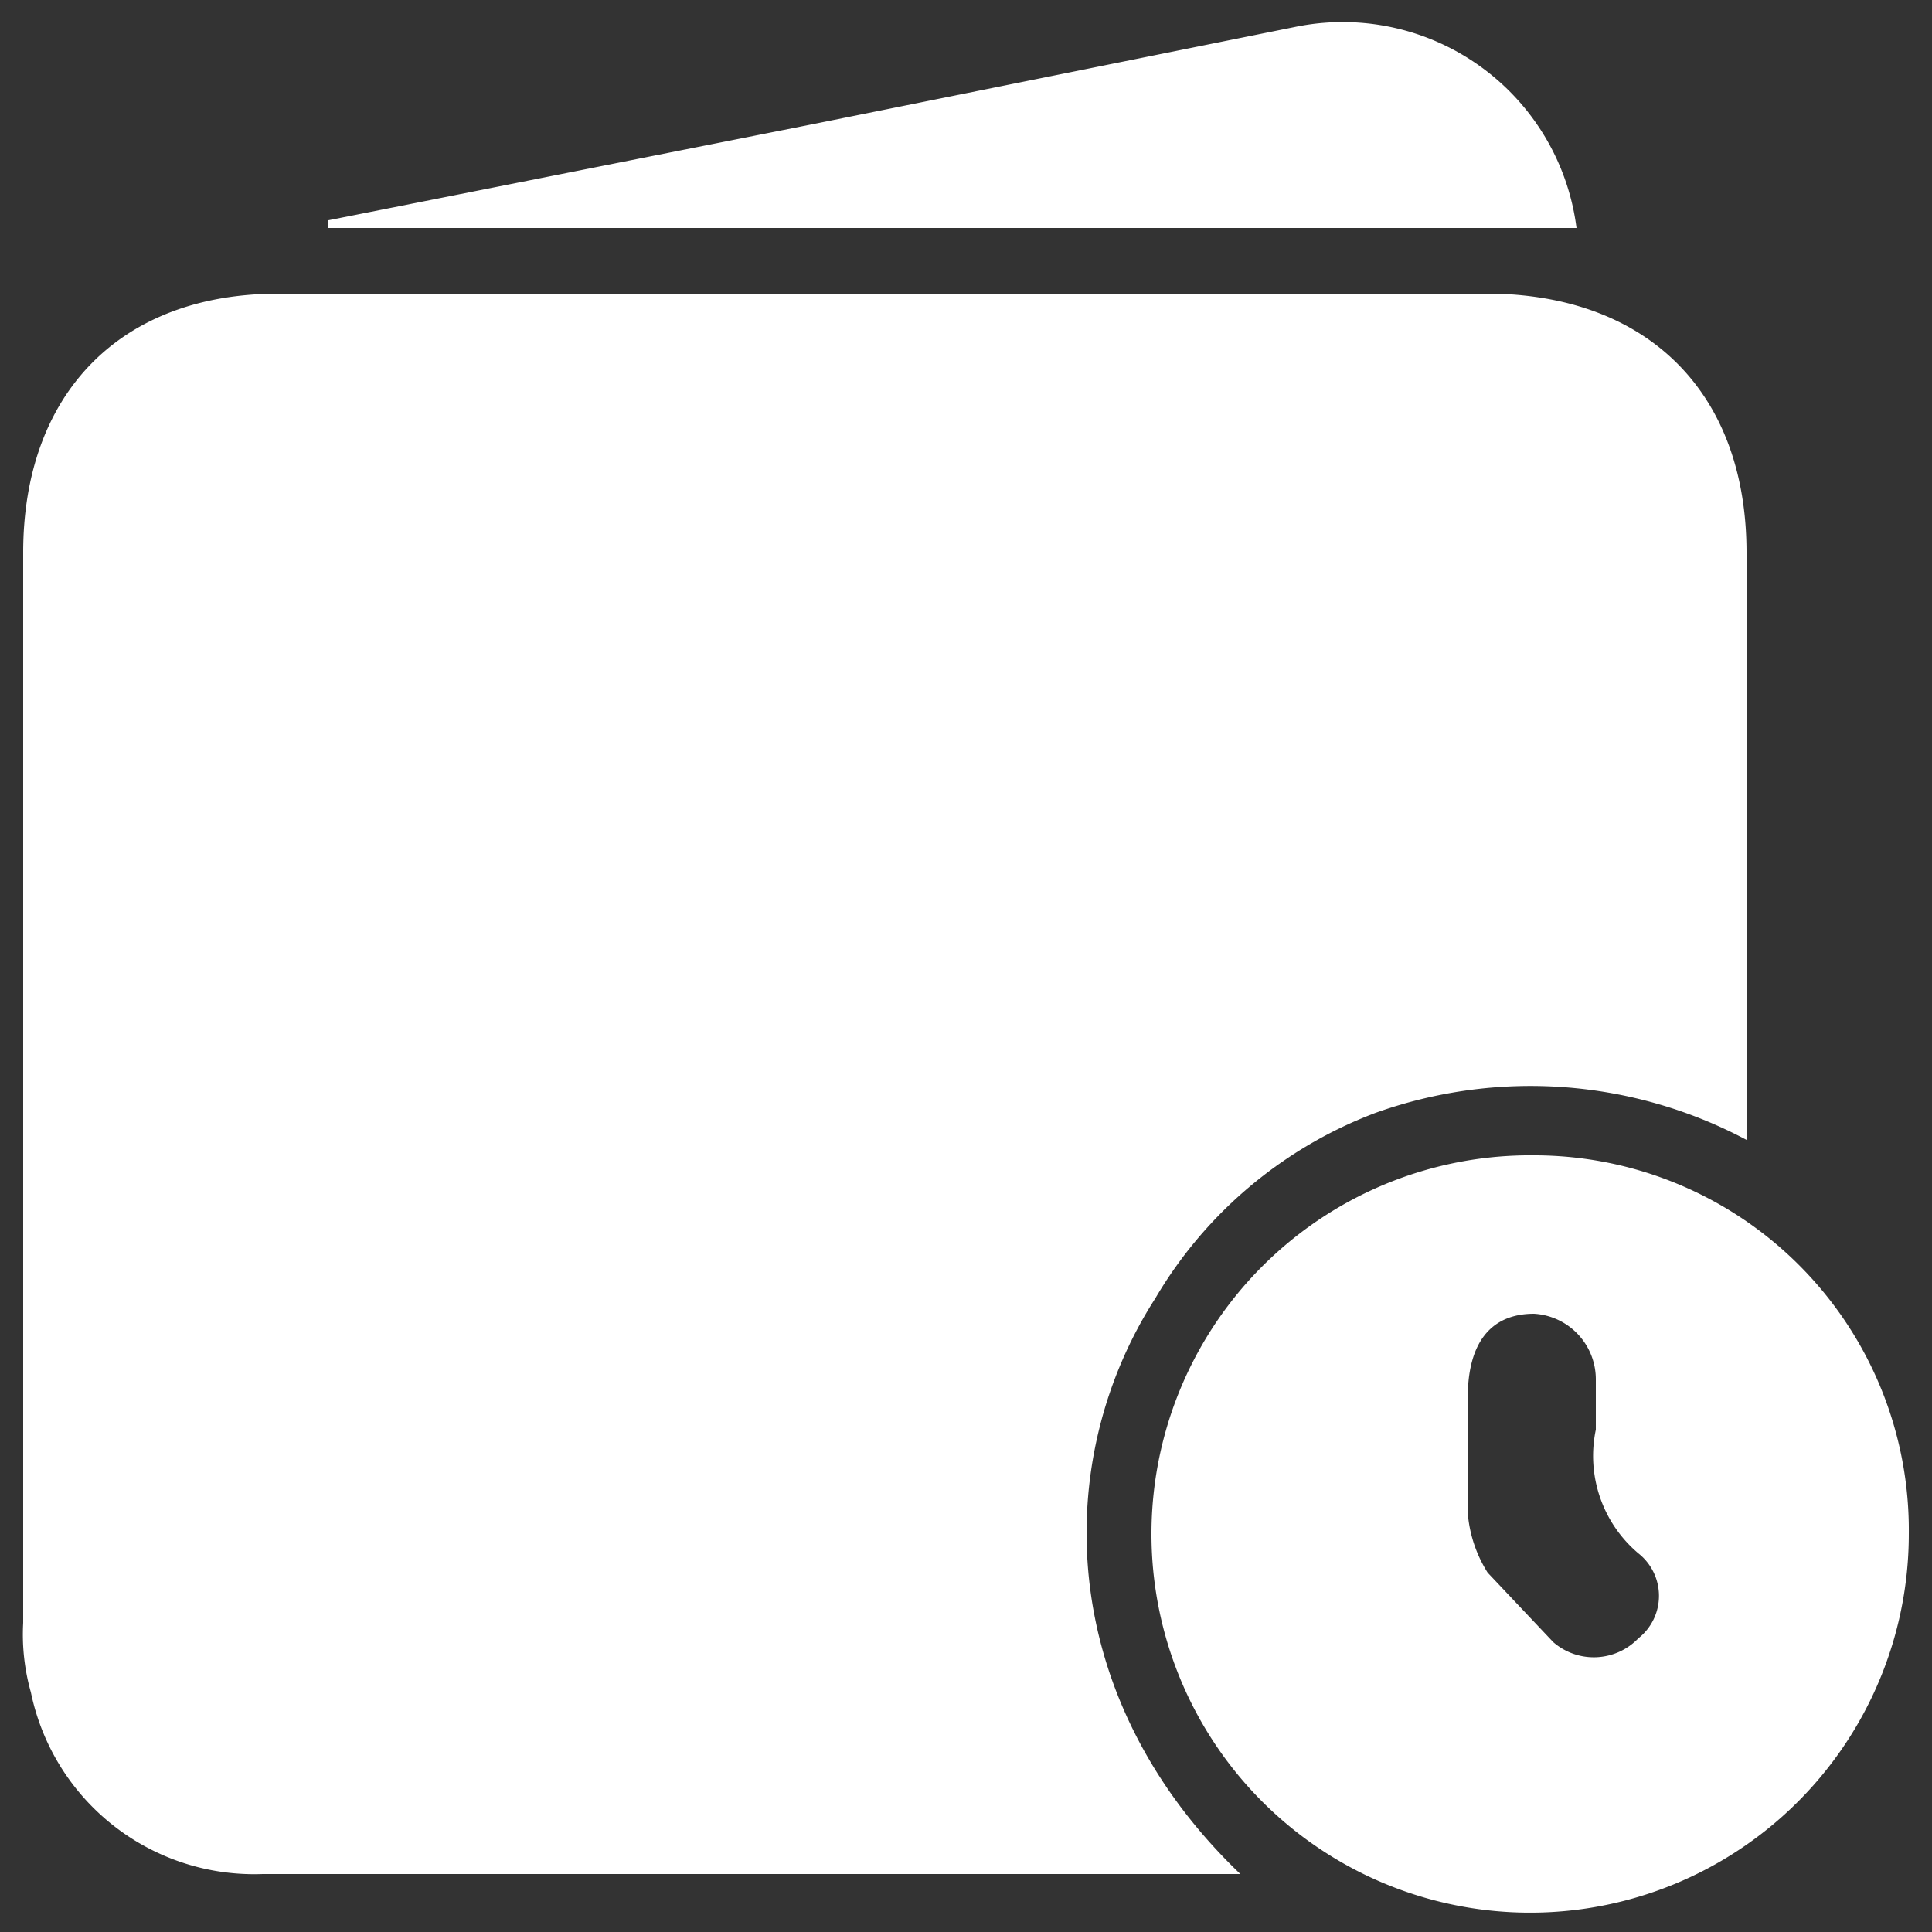 <svg xmlns="http://www.w3.org/2000/svg" viewBox="0 0 50 50"><rect x="0" y="0" width="50" height="50" fill="#333333" stroke="none"/><path d="M32.1,48.5H6.8a5.9,5.9,0,0,1-6-4.7A5.5,5.5,0,0,1,.6,42V14.3c0-4.1,2.5-6.7,6.6-6.7H38.7c4,.1,6.5,2.6,6.5,6.7V29.5a11.9,11.9,0,0,0-9.6-.7,11.2,11.2,0,0,0-5.7,4.8C27.2,37.8,27.3,43.9,32.1,48.5Z" style="fill:#fff"/><path d="M49.4,39.7a9.8,9.8,0,1,1-9.7-9.8A9.7,9.7,0,0,1,49.4,39.7ZM38,37.5v1.8a3.4,3.4,0,0,0,.5,1.4l1.7,1.8a1.6,1.6,0,0,0,2.2-.1,1.4,1.4,0,0,0,0-2.2A3.3,3.3,0,0,1,41.3,37V35.7A1.7,1.7,0,0,0,39.7,34c-1,0-1.6.6-1.7,1.8Z" style="fill:#fff"/><path d="M8.5,5.7,21.1,3.2,33.5.7a6.1,6.1,0,0,1,7.3,5.2H8.5Z" style="fill:#fff"/></svg>